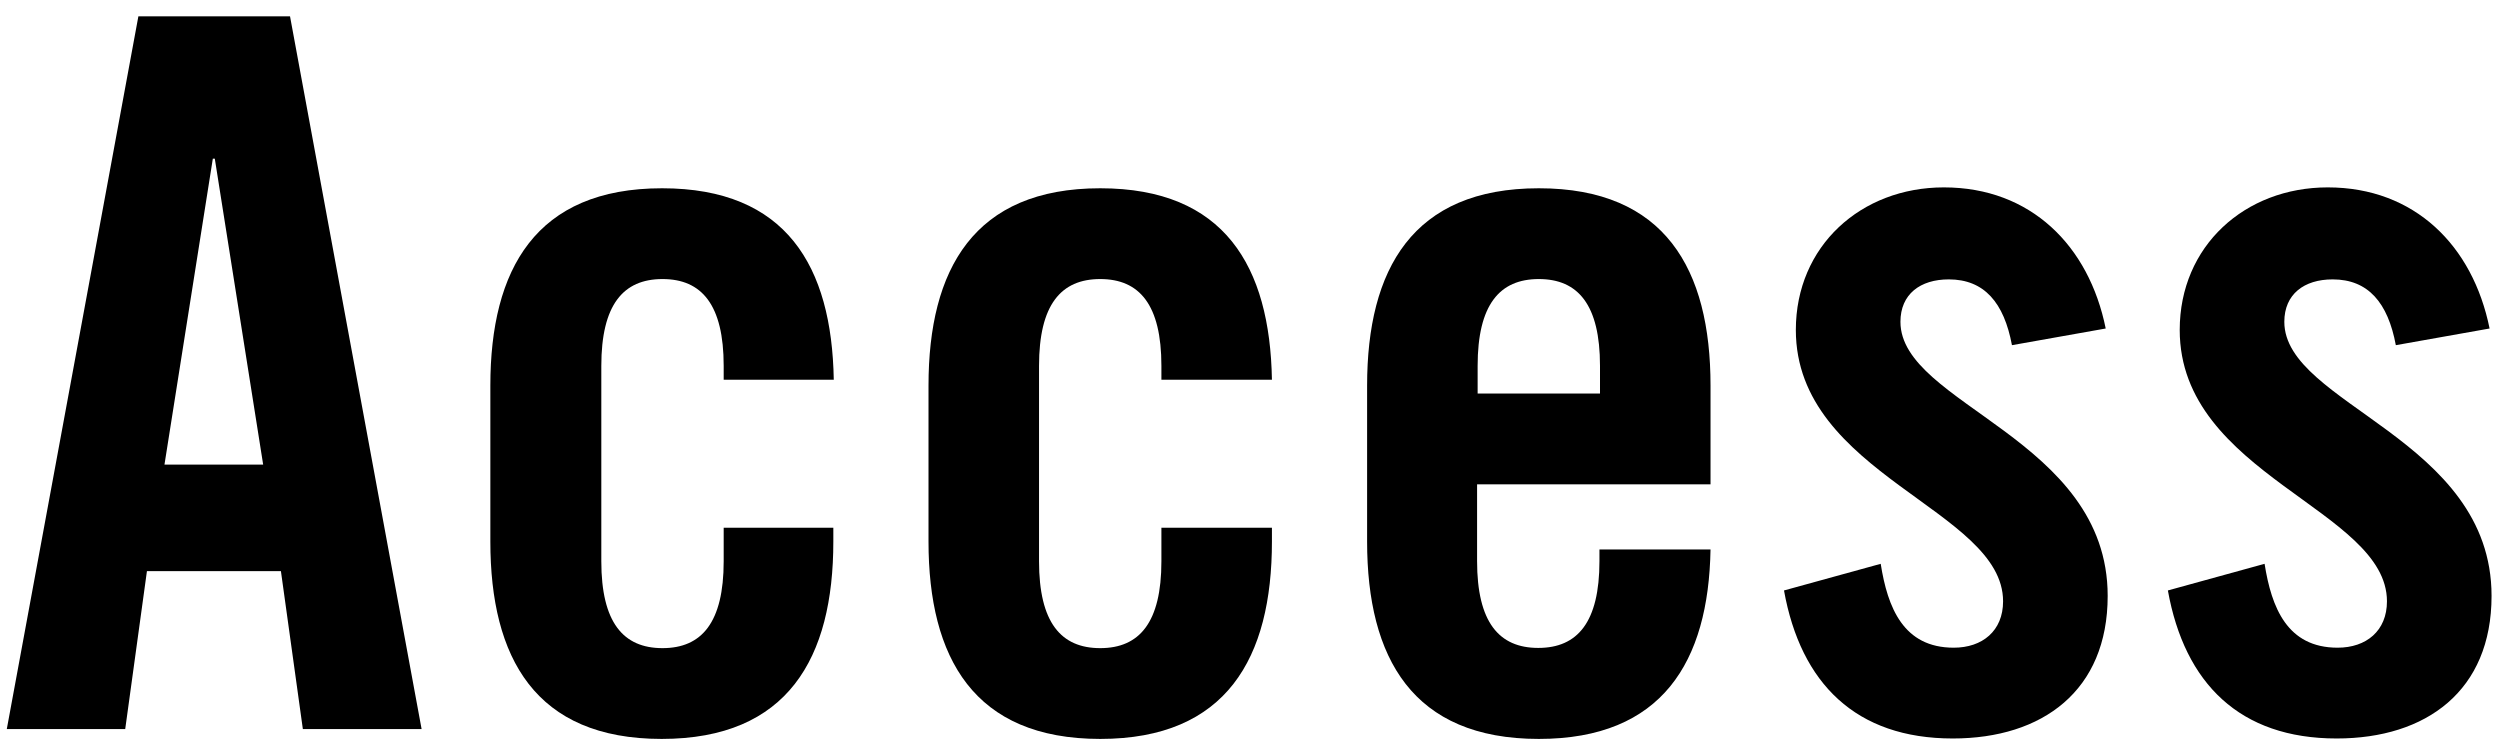 <svg id="レイヤー_1" data-name="レイヤー 1" xmlns="http://www.w3.org/2000/svg" viewBox="0 0 228 68"><title>190114_写真の壁_web_素材+</title><path d="M11.42,66.49H.62l12-65H26.45l12,65H27.62l-2-14.4H13.4ZM15,42.37h9l-4.41-27.9h-.18Z"/><path d="M66,34.63V33.37c0-5.58-2-7.92-5.58-7.92s-5.58,2.34-5.58,7.92V51.19c0,5.58,2,7.92,5.58,7.92S66,56.77,66,51.19V48.13H76v1.26c0,10.62-4.14,18-15.66,18S44.72,60,44.72,49.39V35.17c0-10.62,4.14-18,15.66-18,11.34,0,15.48,7.11,15.66,17.46Z"/><path d="M105.92,34.63V33.37c0-5.58-2-7.92-5.58-7.92s-5.58,2.34-5.58,7.92V51.19c0,5.58,2,7.92,5.58,7.92s5.58-2.34,5.58-7.92V48.13H116v1.26c0,10.62-4.14,18-15.66,18S84.68,60,84.68,49.39V35.17c0-10.62,4.14-18,15.66-18,11.33,0,15.48,7.11,15.66,17.46Z"/><path d="M156,44.17H134.71v7c0,5.58,2,7.92,5.58,7.92s5.58-2.34,5.58-7.92V50.11H156c-.18,10.26-4.41,17.28-15.66,17.28-11.51,0-15.66-7.38-15.66-18V35.17c0-10.62,4.15-18,15.66-18S156,24.55,156,35.17Zm-10.08-8.28V33.37c0-5.58-2-7.92-5.58-7.92s-5.58,2.34-5.58,7.92v2.52Z"/><path d="M183.49,31.48c-.72-3.87-2.52-6-5.76-6-2.61,0-4.41,1.35-4.41,3.87,0,7.56,18.9,10.62,18.9,25,0,8.64-5.94,13-14.13,13-8.82,0-13.86-5-15.39-13.5l8.82-2.43c.63,4,2.07,7.65,6.66,7.65,2.61,0,4.5-1.53,4.5-4.23,0-8.37-18.9-11.52-18.9-24.75,0-7.65,5.94-13,13.5-13,7.92,0,13.23,5.31,14.76,12.87Z"/><path d="M218.5,31.48c-.72-3.87-2.52-6-5.76-6-2.61,0-4.41,1.35-4.41,3.87,0,7.56,18.9,10.62,18.9,25,0,8.64-5.94,13-14.13,13-8.82,0-13.86-5-15.39-13.5l8.82-2.43c.63,4,2.07,7.65,6.66,7.65,2.61,0,4.5-1.53,4.5-4.23,0-8.37-18.9-11.52-18.9-24.75,0-7.65,5.94-13,13.5-13,7.92,0,13.23,5.31,14.76,12.87Z"/></svg>
